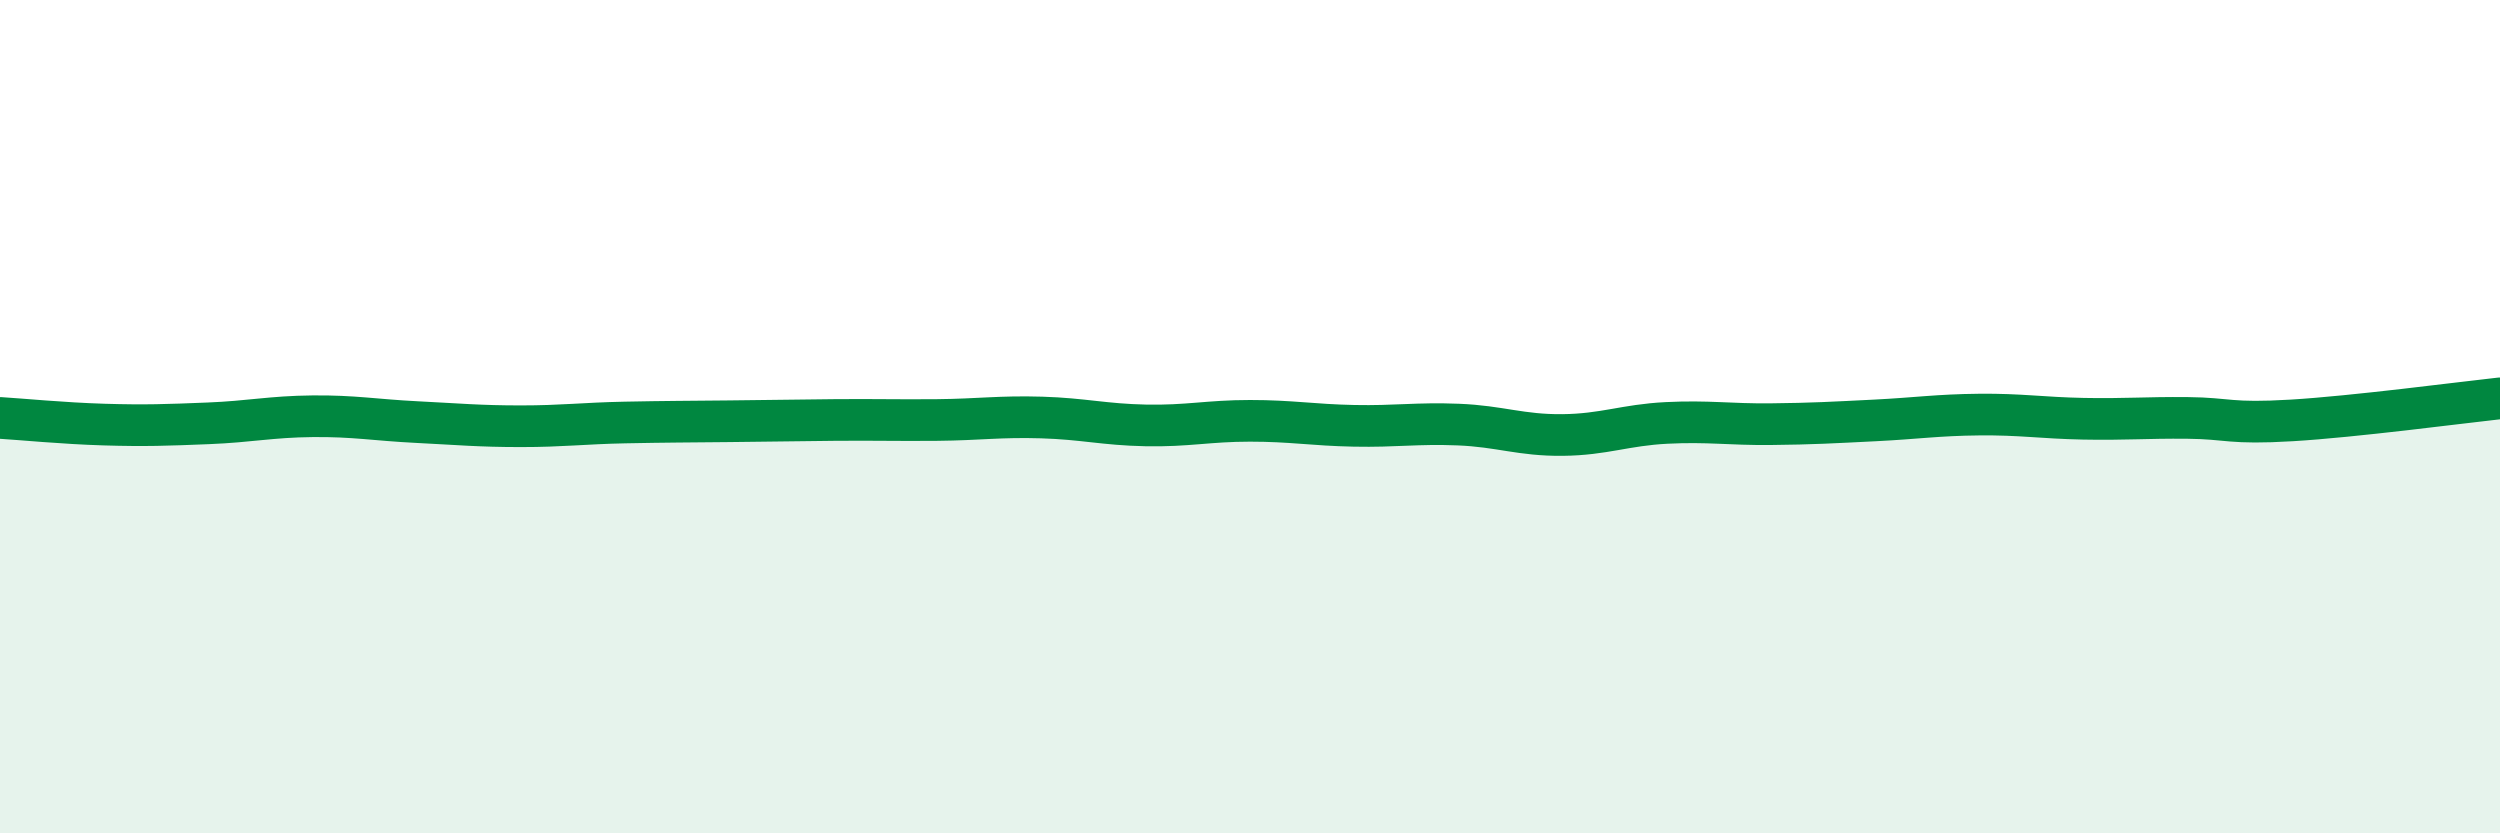 
    <svg width="60" height="20" viewBox="0 0 60 20" xmlns="http://www.w3.org/2000/svg">
      <path
        d="M 0,10.03 C 0.5,10.06 1.5,10.16 2.5,10.19 C 3.5,10.22 4,10.2 5,10.16 C 6,10.12 6.5,10 7.5,9.99 C 8.5,9.98 9,10.08 10,10.13 C 11,10.18 11.5,10.23 12.5,10.23 C 13.5,10.23 14,10.16 15,10.14 C 16,10.12 16.5,10.12 17.5,10.11 C 18.5,10.1 19,10.09 20,10.08 C 21,10.07 21.5,10.09 22.5,10.08 C 23.5,10.07 24,9.99 25,10.02 C 26,10.05 26.5,10.19 27.5,10.21 C 28.5,10.23 29,10.1 30,10.1 C 31,10.1 31.5,10.2 32.5,10.22 C 33.5,10.24 34,10.15 35,10.19 C 36,10.23 36.5,10.45 37.5,10.44 C 38.5,10.43 39,10.2 40,10.15 C 41,10.1 41.5,10.19 42.5,10.18 C 43.5,10.17 44,10.14 45,10.09 C 46,10.04 46.5,9.96 47.5,9.95 C 48.5,9.94 49,10.03 50,10.05 C 51,10.07 51.5,10.02 52.5,10.03 C 53.5,10.04 53.5,10.18 55,10.09 C 56.5,10 59,9.67 60,9.56L60 20L0 20Z"
        fill="#008740"
        opacity="0.1"
        stroke-linecap="round"
        stroke-linejoin="round"
      />
      <path
        d="M 0,10.03 C 0.5,10.06 1.5,10.16 2.5,10.19 C 3.5,10.22 4,10.2 5,10.16 C 6,10.12 6.5,10 7.5,9.99 C 8.5,9.98 9,10.08 10,10.13 C 11,10.18 11.5,10.23 12.5,10.23 C 13.5,10.23 14,10.16 15,10.14 C 16,10.12 16.5,10.12 17.5,10.11 C 18.5,10.1 19,10.09 20,10.08 C 21,10.07 21.5,10.09 22.5,10.08 C 23.5,10.07 24,9.99 25,10.02 C 26,10.05 26.5,10.19 27.5,10.21 C 28.5,10.23 29,10.1 30,10.1 C 31,10.1 31.5,10.2 32.5,10.22 C 33.5,10.24 34,10.15 35,10.19 C 36,10.23 36.5,10.45 37.5,10.44 C 38.5,10.43 39,10.2 40,10.15 C 41,10.1 41.5,10.19 42.5,10.18 C 43.5,10.17 44,10.14 45,10.09 C 46,10.04 46.5,9.96 47.5,9.95 C 48.5,9.94 49,10.03 50,10.05 C 51,10.07 51.5,10.02 52.5,10.03 C 53.5,10.04 53.5,10.18 55,10.09 C 56.5,10 59,9.67 60,9.56"
        stroke="#008740"
        stroke-width="1"
        fill="none"
        stroke-linecap="round"
        stroke-linejoin="round"
      />
    </svg>
  